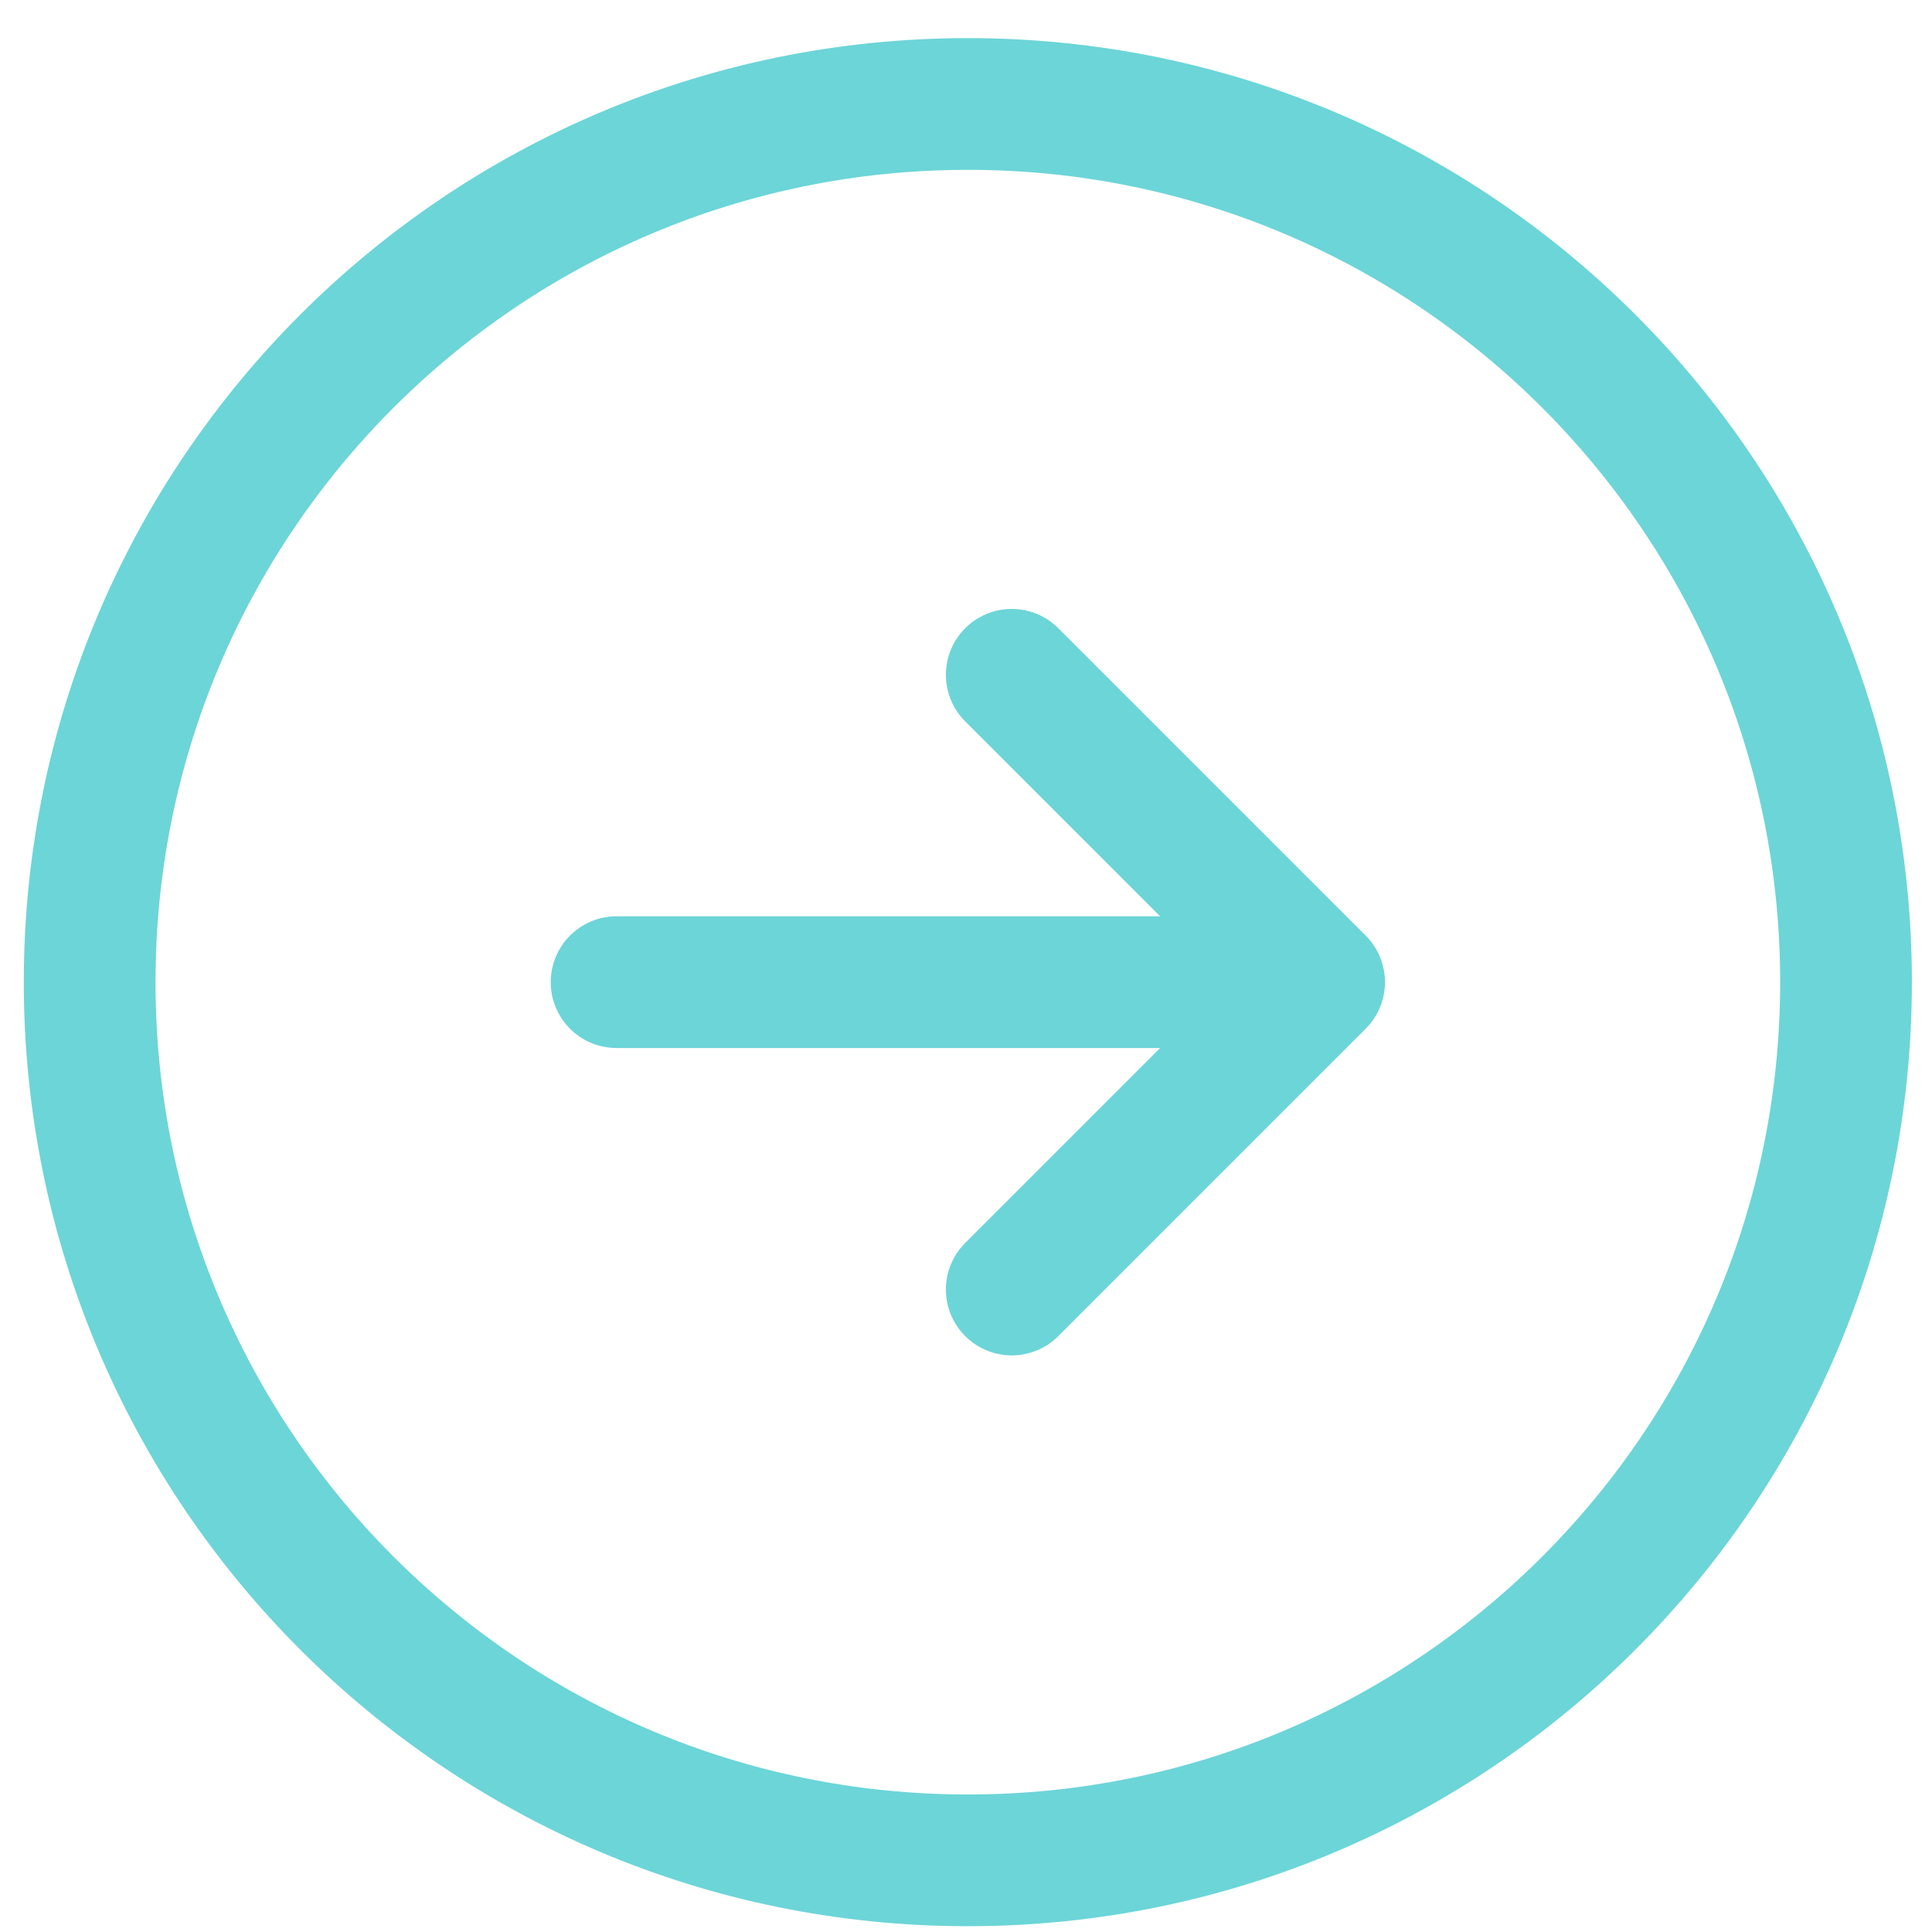 <svg width="44" height="44" viewBox="0 0 44 44" fill="none" xmlns="http://www.w3.org/2000/svg">
<path d="M14.042 22.368L30.042 22.368M30.042 22.368L23.042 15.368M30.042 22.368L23.042 29.368M22.042 2.368C10.996 2.368 2.042 11.322 2.042 22.368C2.042 33.414 10.996 42.368 22.042 42.368C33.088 42.368 42.042 33.414 42.042 22.368C42.042 11.322 33.088 2.368 22.042 2.368Z" stroke="#6CD5D8" stroke-width="3" stroke-linecap="round" stroke-linejoin="round"/>
</svg>
